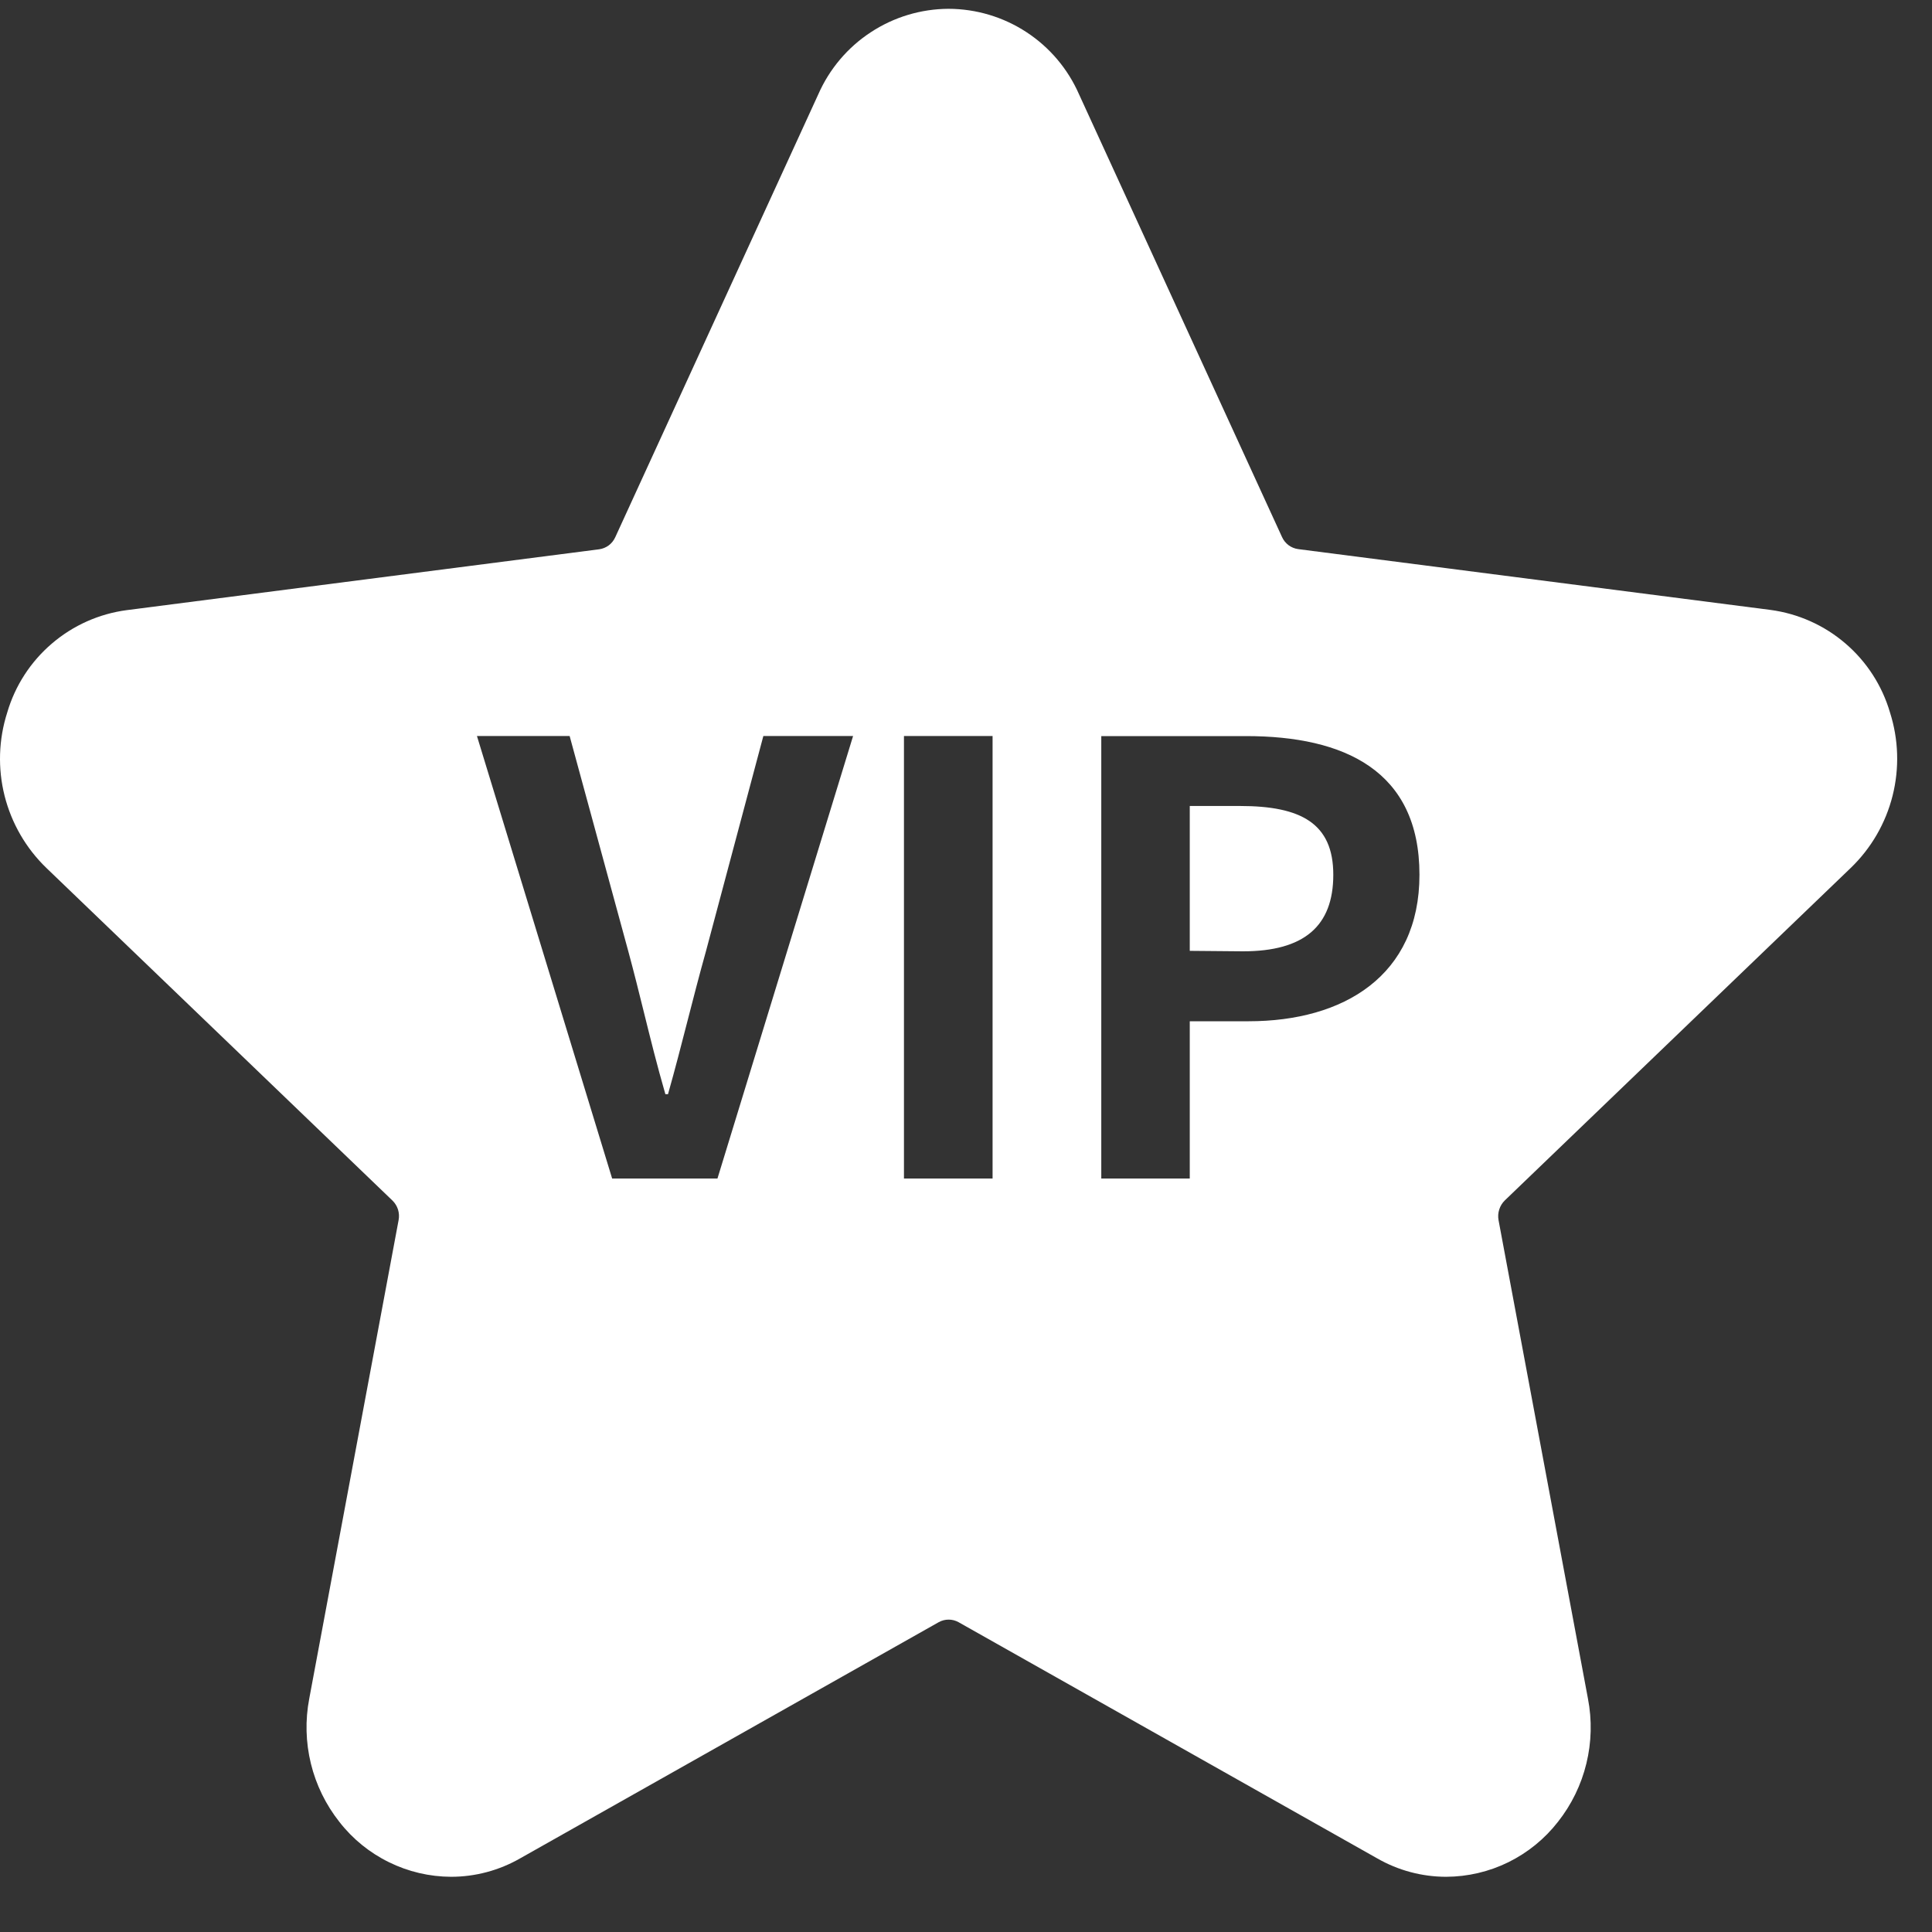 <svg width="45" height="45" viewBox="0 0 45 45" fill="none" xmlns="http://www.w3.org/2000/svg">
<rect x="0" y="0" width="45" height="45" fill="#333333" stroke="none"/>
<path fill-rule="evenodd" clip-rule="evenodd" d="M23.907 0.748C23.368 0.395 22.738 0.207 22.093 0.205C21.449 0.208 20.819 0.398 20.281 0.752C19.742 1.105 19.318 1.608 19.059 2.198L14.331 12.512C14.297 12.587 14.246 12.652 14.18 12.702C14.114 12.751 14.037 12.783 13.955 12.794L2.954 14.211C2.308 14.296 1.701 14.567 1.207 14.991C0.712 15.414 0.351 15.972 0.168 16.597C-0.033 17.225 -0.054 17.897 0.107 18.537C0.269 19.176 0.605 19.758 1.08 20.216L9.143 27.965C9.202 28.023 9.246 28.095 9.271 28.174C9.295 28.254 9.3 28.338 9.284 28.42L7.203 39.564C7.107 40.065 7.12 40.581 7.241 41.077C7.362 41.573 7.589 42.036 7.906 42.437C8.214 42.833 8.608 43.153 9.059 43.374C9.509 43.596 10.004 43.712 10.506 43.714C11.071 43.714 11.625 43.566 12.115 43.285L21.866 37.783C21.936 37.744 22.015 37.724 22.096 37.724C22.176 37.724 22.255 37.744 22.325 37.783L32.074 43.283C32.564 43.565 33.119 43.714 33.685 43.714C34.187 43.712 34.683 43.596 35.134 43.374C35.584 43.152 35.979 42.831 36.288 42.434C36.604 42.034 36.83 41.57 36.95 41.075C37.071 40.579 37.083 40.063 36.986 39.562L34.904 28.42C34.889 28.337 34.894 28.252 34.92 28.172C34.945 28.091 34.99 28.019 35.05 27.96L43.109 20.214C43.584 19.756 43.921 19.174 44.082 18.534C44.243 17.894 44.222 17.221 44.021 16.593C43.838 15.968 43.477 15.41 42.983 14.987C42.489 14.563 41.882 14.292 41.237 14.206L30.238 12.79C30.156 12.779 30.078 12.747 30.012 12.698C29.946 12.648 29.894 12.583 29.86 12.507L25.131 2.193C24.872 1.603 24.447 1.101 23.907 0.748ZM16.711 27.45H14.258L11.109 17.143H13.268L14.634 22.156C14.766 22.643 14.882 23.11 14.997 23.575C15.152 24.201 15.306 24.823 15.498 25.486H15.559C15.727 24.893 15.87 24.334 16.014 23.776C16.151 23.244 16.287 22.714 16.443 22.156L17.78 17.143H19.87L16.711 27.45ZM23.119 27.45H21.055V17.143H23.119V27.45ZM27.712 27.45H25.651V17.145H29.023C31.307 17.145 33.062 17.945 33.062 20.375C33.062 22.728 31.294 23.787 29.084 23.787H27.712V27.45ZM27.712 18.773V22.147L28.952 22.158C30.372 22.158 31.055 21.573 31.055 20.375C31.055 19.178 30.304 18.773 28.883 18.773H27.712Z" fill="white"/>
</svg>
